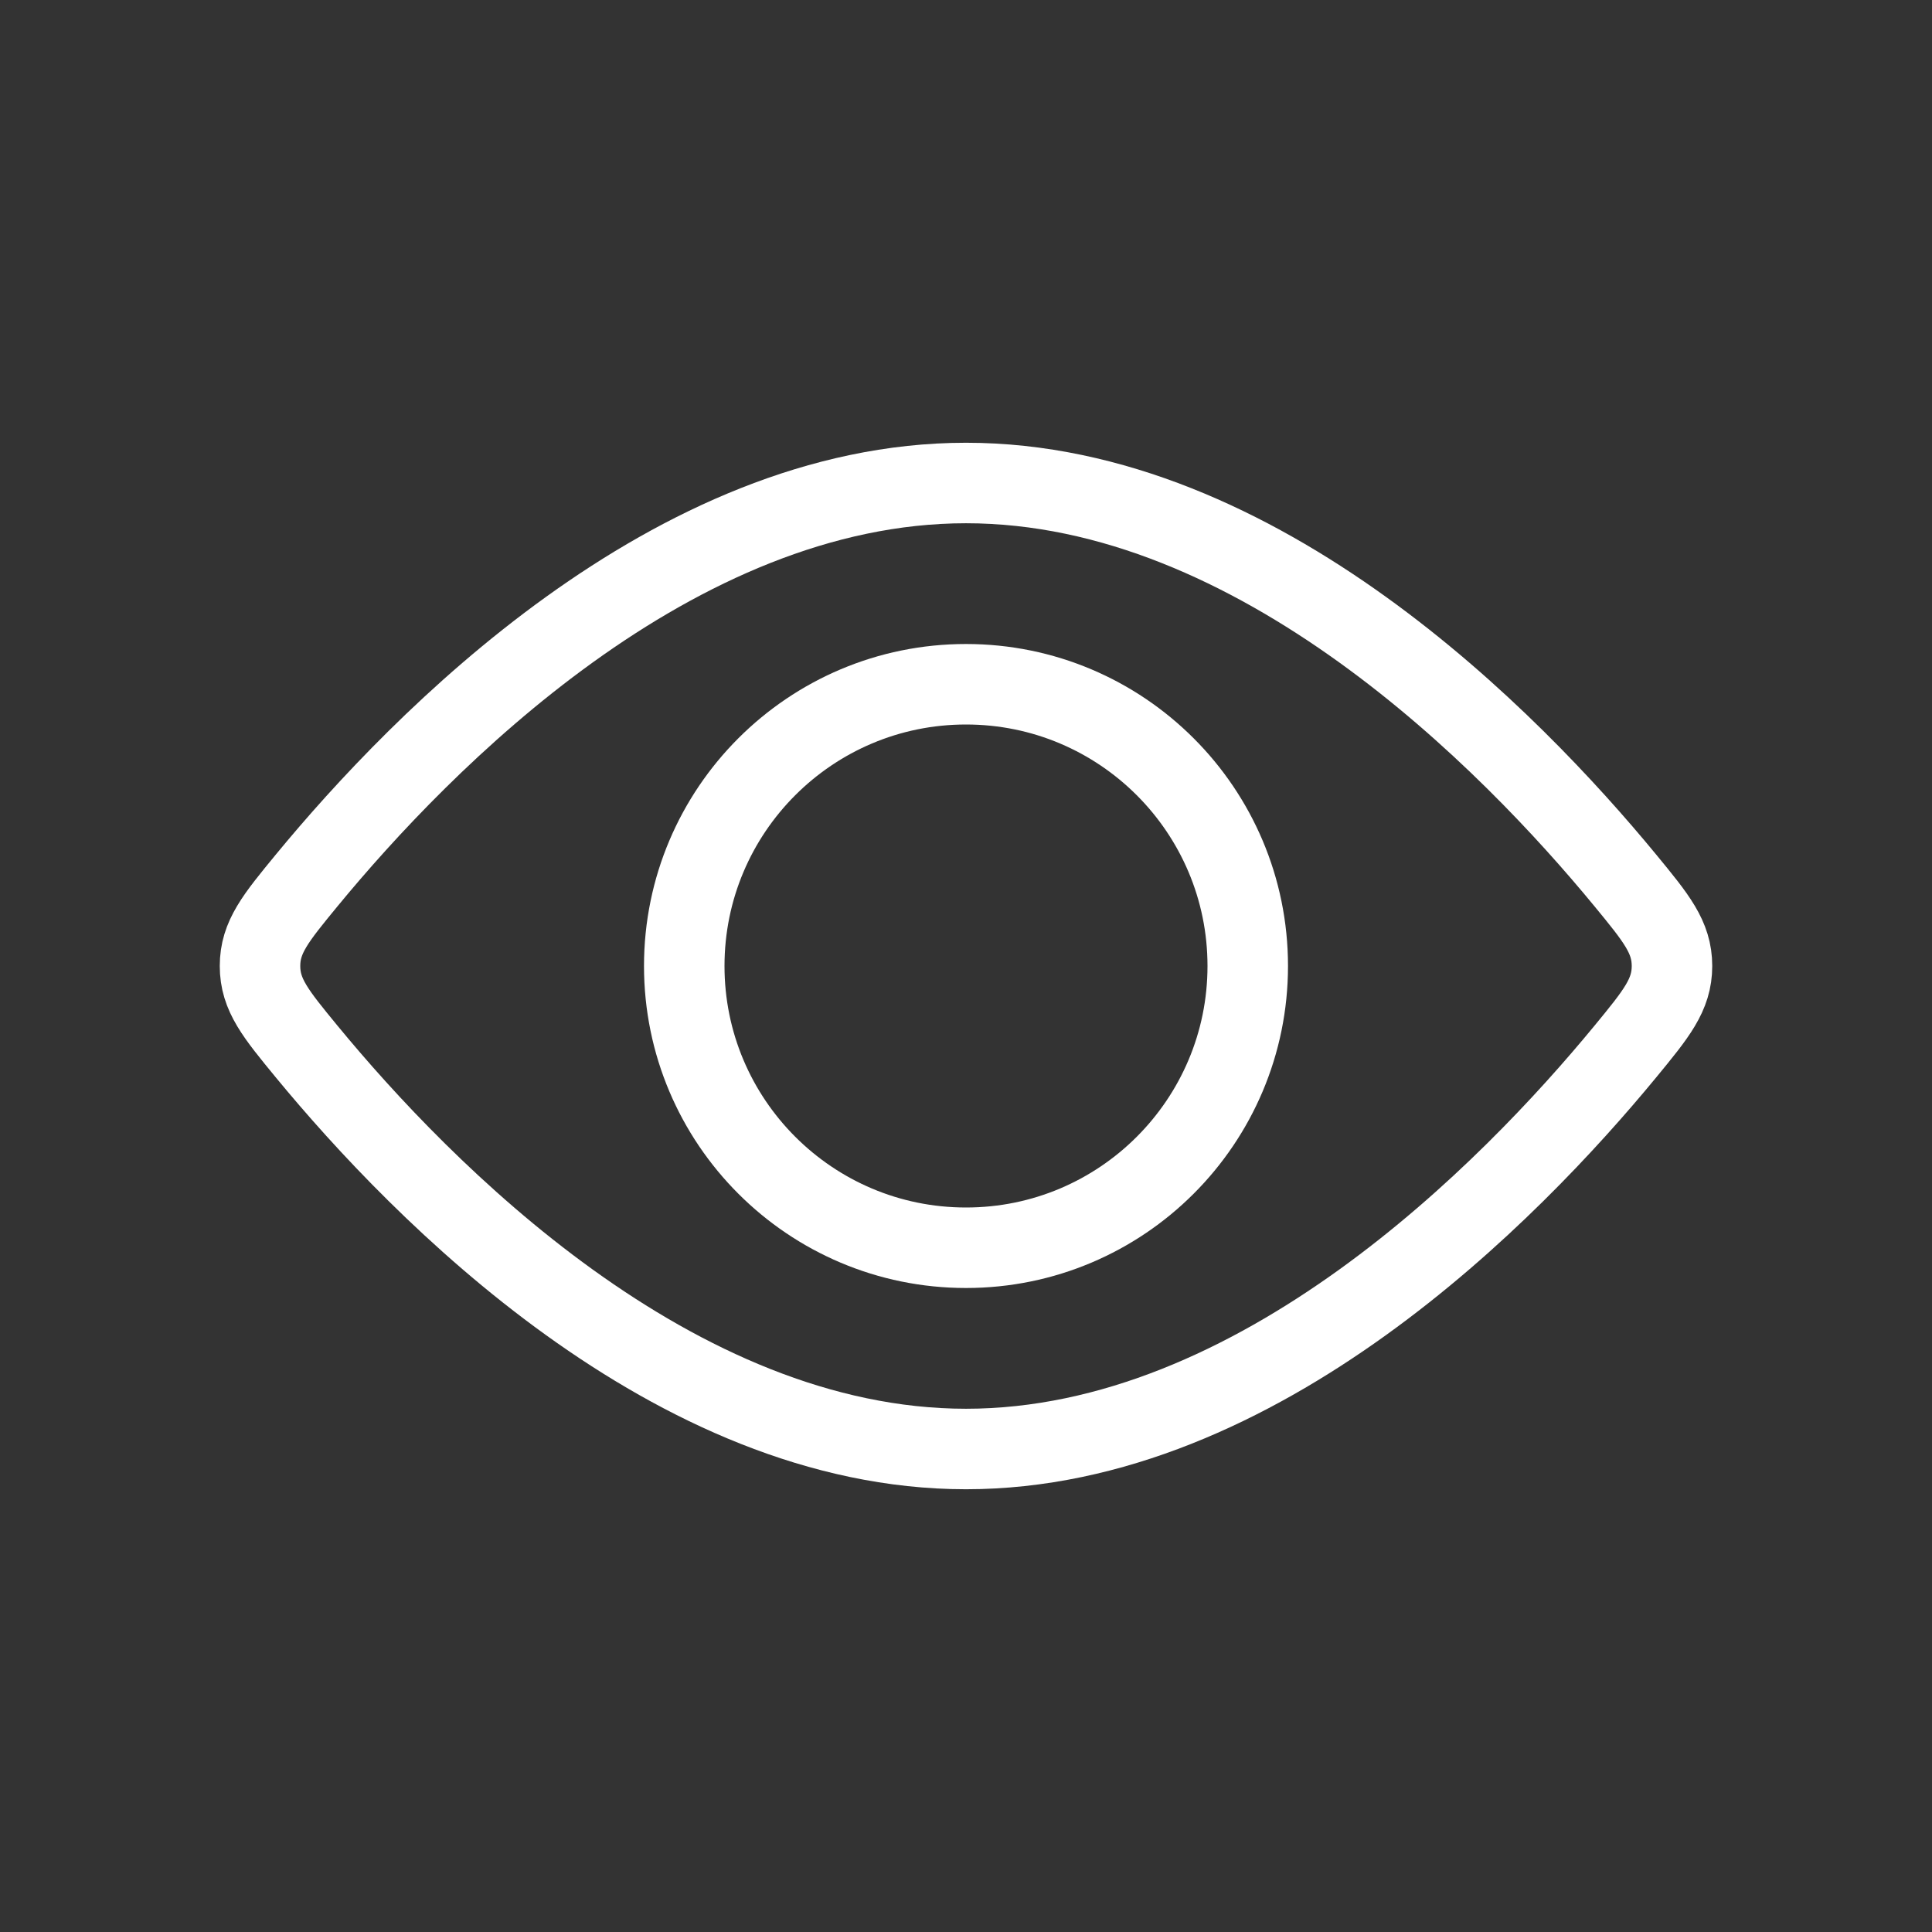 <svg xmlns="http://www.w3.org/2000/svg" width="800px" height="800px" viewBox="0 0 24 24" fill="none"><rect x="0" y="0" width="24" height="24" fill="#333333" stroke="none"/><g id="SVGRepo_bgCarrier" stroke-width="0"></g><g id="SVGRepo_tracerCarrier" stroke-linecap="round" stroke-linejoin="round"></g><g id="SVGRepo_iconCarrier"><circle cx="12" cy="12" r="3.5" stroke="#ffffff"></circle><path d="M20.188 10.934C20.576 11.406 20.77 11.641 20.77 12C20.77 12.359 20.576 12.594 20.188 13.066C18.768 14.79 15.636 18 12 18C8.364 18 5.232 14.79 3.812 13.066C3.424 12.594 3.23 12.359 3.23 12C3.23 11.641 3.424 11.406 3.812 10.934C5.232 9.21 8.364 6 12 6C15.636 6 18.768 9.21 20.188 10.934Z" stroke="#ffffff"></path></g></svg>